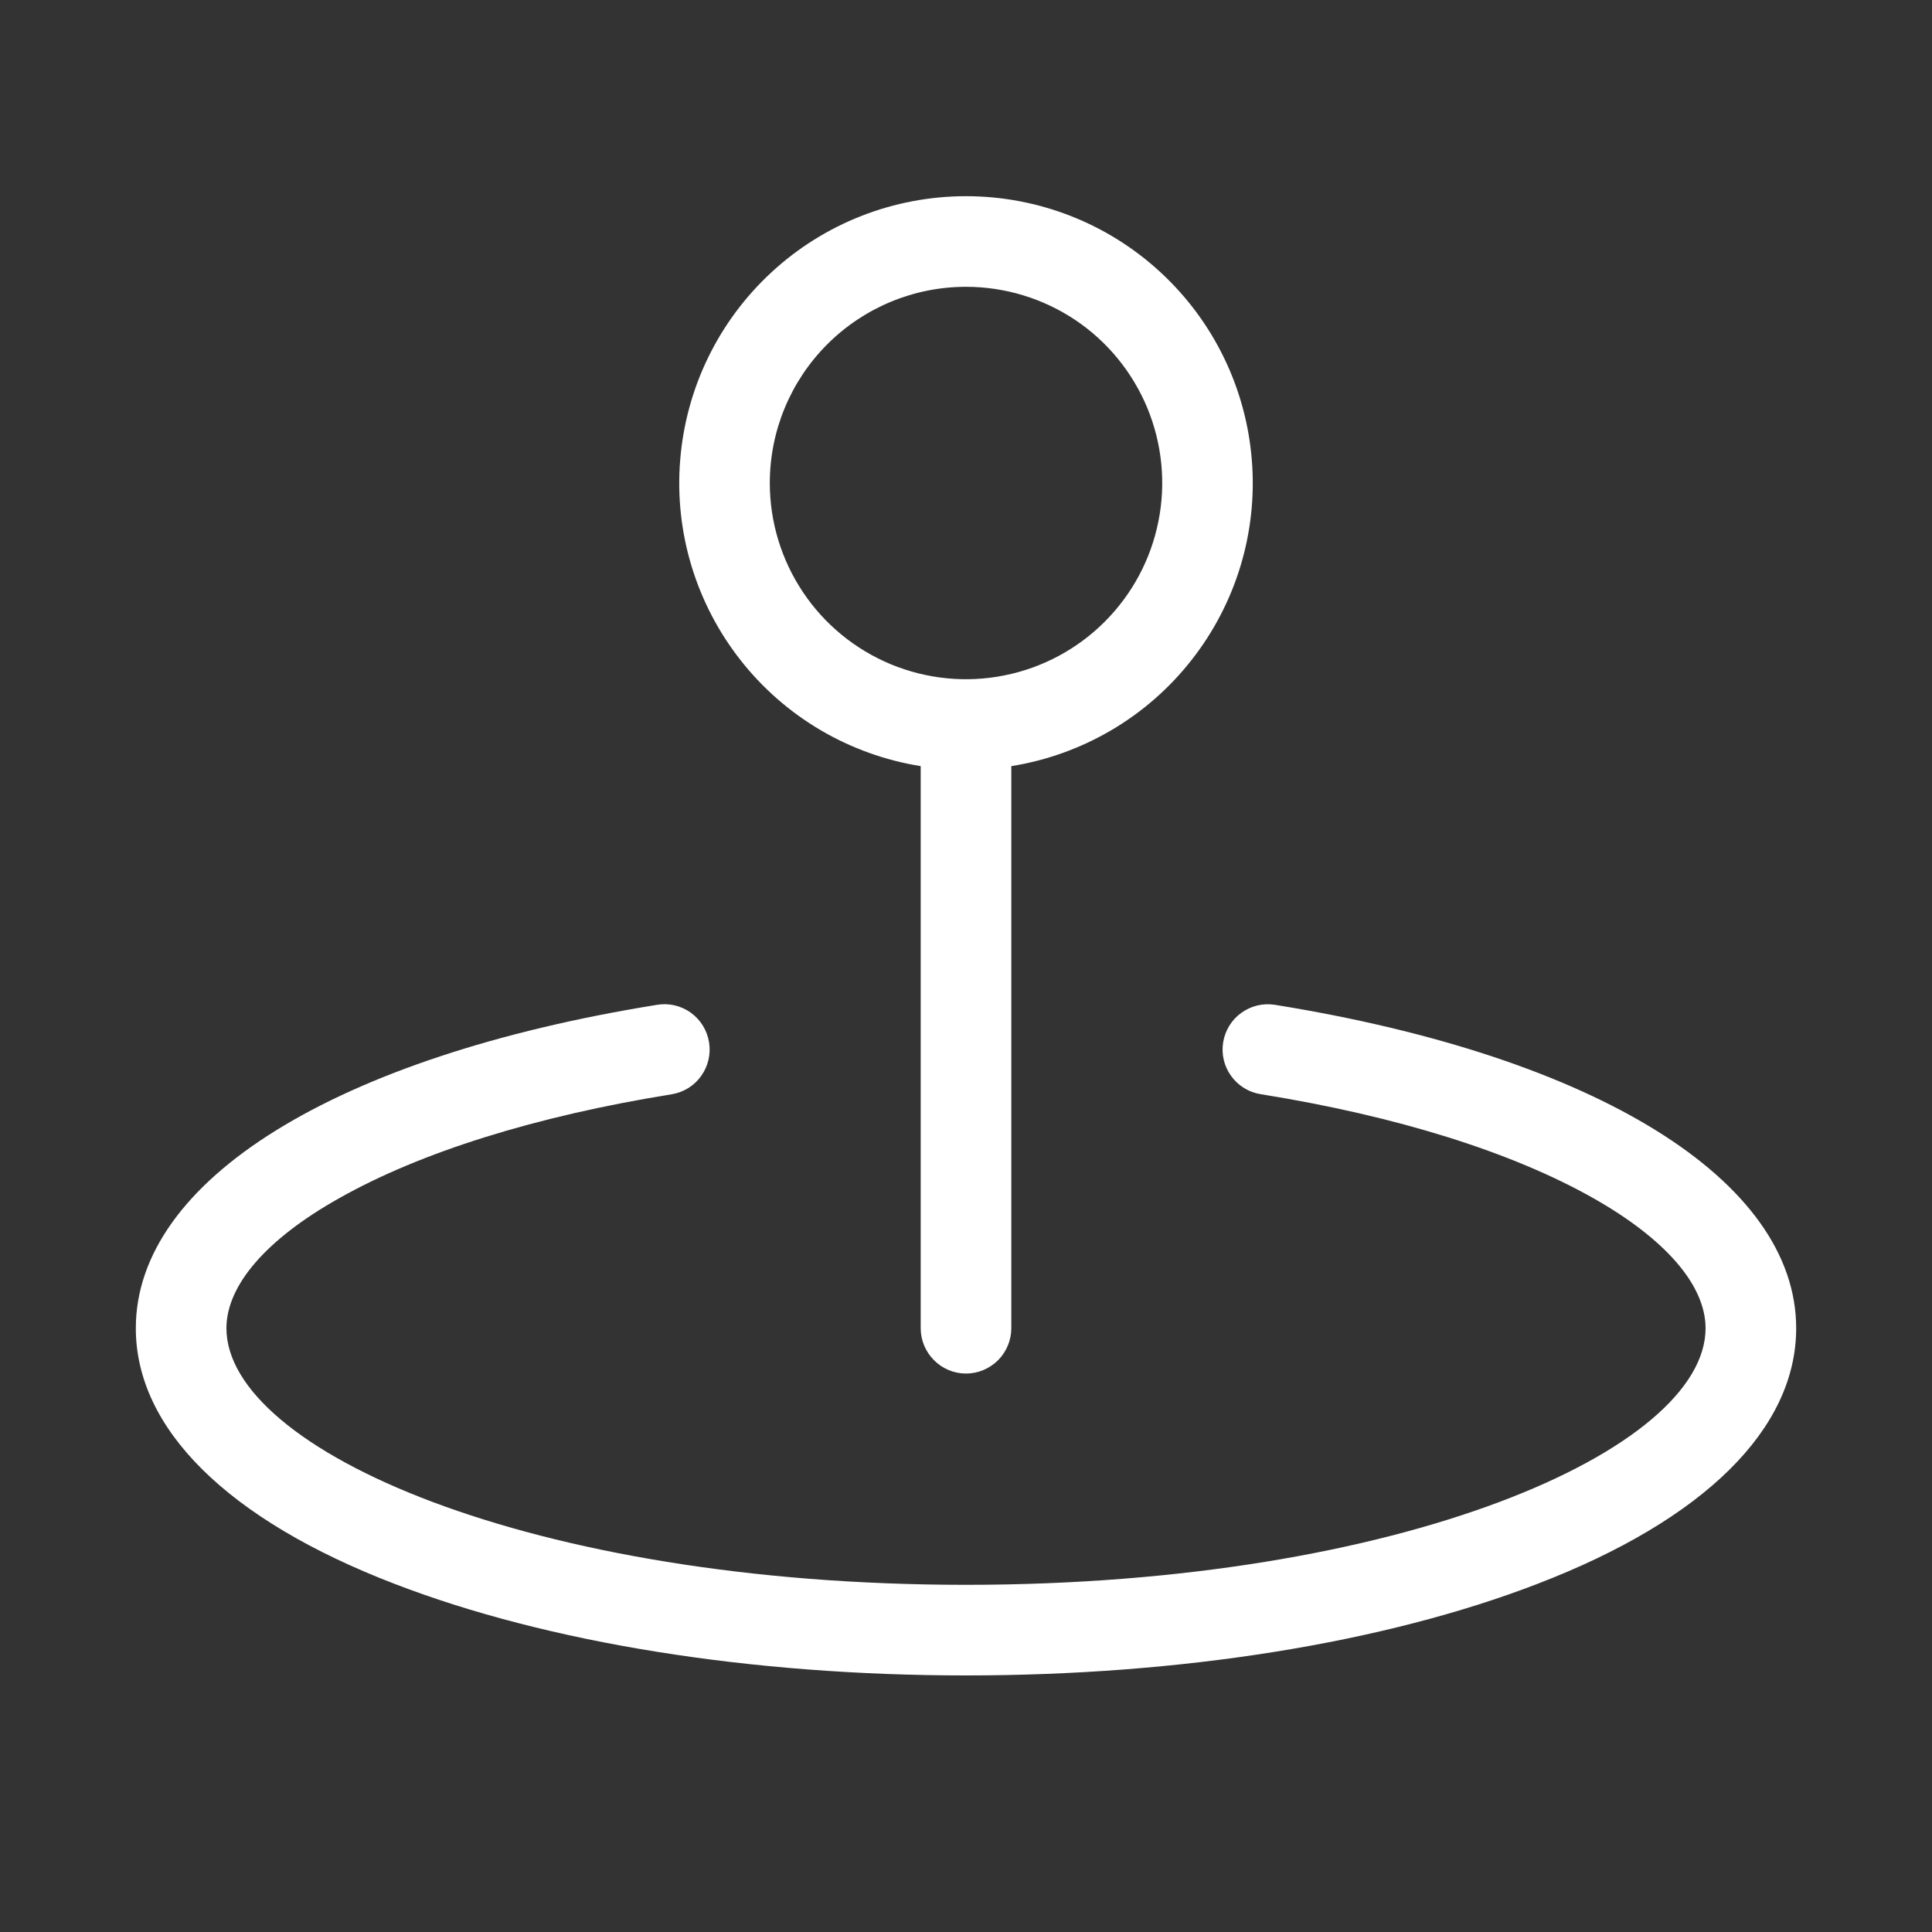 <svg width="20" height="20" viewBox="0 0 20 20" fill="none" xmlns="http://www.w3.org/2000/svg">
<rect x="0" y="0" width="20" height="20" fill="#333333" stroke="none"/>
<path d="M9.531 7.931V13.75C9.531 13.874 9.581 13.993 9.669 14.081C9.756 14.169 9.876 14.219 10 14.219C10.124 14.219 10.243 14.169 10.332 14.081C10.419 13.993 10.469 13.874 10.469 13.75V7.931C11.206 7.813 11.872 7.422 12.333 6.835C12.795 6.248 13.019 5.509 12.959 4.765C12.9 4.02 12.563 3.326 12.014 2.819C11.466 2.312 10.747 2.031 10 2.031C9.253 2.031 8.534 2.312 7.986 2.819C7.437 3.326 7.1 4.02 7.041 4.765C6.981 5.509 7.205 6.248 7.667 6.835C8.128 7.422 8.794 7.813 9.531 7.931ZM10 2.969C10.402 2.969 10.794 3.088 11.129 3.311C11.463 3.534 11.723 3.852 11.877 4.223C12.03 4.594 12.071 5.002 11.992 5.396C11.914 5.79 11.72 6.152 11.436 6.436C11.152 6.72 10.79 6.914 10.396 6.992C10.002 7.071 9.594 7.03 9.223 6.877C8.852 6.723 8.534 6.463 8.311 6.128C8.088 5.794 7.969 5.402 7.969 5C7.969 4.461 8.183 3.945 8.564 3.564C8.945 3.183 9.461 2.969 10 2.969ZM18.594 13.75C18.594 14.792 17.642 15.733 15.913 16.397C14.327 17.008 12.227 17.344 10 17.344C7.773 17.344 5.673 17.008 4.087 16.397C2.358 15.733 1.406 14.792 1.406 13.75C1.406 12.219 3.473 10.938 6.801 10.402C6.924 10.381 7.05 10.411 7.151 10.483C7.252 10.556 7.32 10.666 7.34 10.789C7.36 10.912 7.331 11.037 7.258 11.139C7.186 11.24 7.076 11.308 6.953 11.328C5.547 11.554 4.354 11.927 3.509 12.405C2.756 12.828 2.344 13.306 2.344 13.75C2.344 15.006 5.488 16.406 10 16.406C14.512 16.406 17.656 15.006 17.656 13.75C17.656 13.306 17.244 12.828 16.495 12.404C15.65 11.926 14.459 11.553 13.051 11.327C12.928 11.308 12.818 11.24 12.745 11.139C12.672 11.039 12.642 10.913 12.662 10.79C12.682 10.668 12.749 10.557 12.85 10.485C12.951 10.412 13.076 10.382 13.199 10.402C16.527 10.938 18.594 12.219 18.594 13.75Z" fill="white"/>
</svg>
